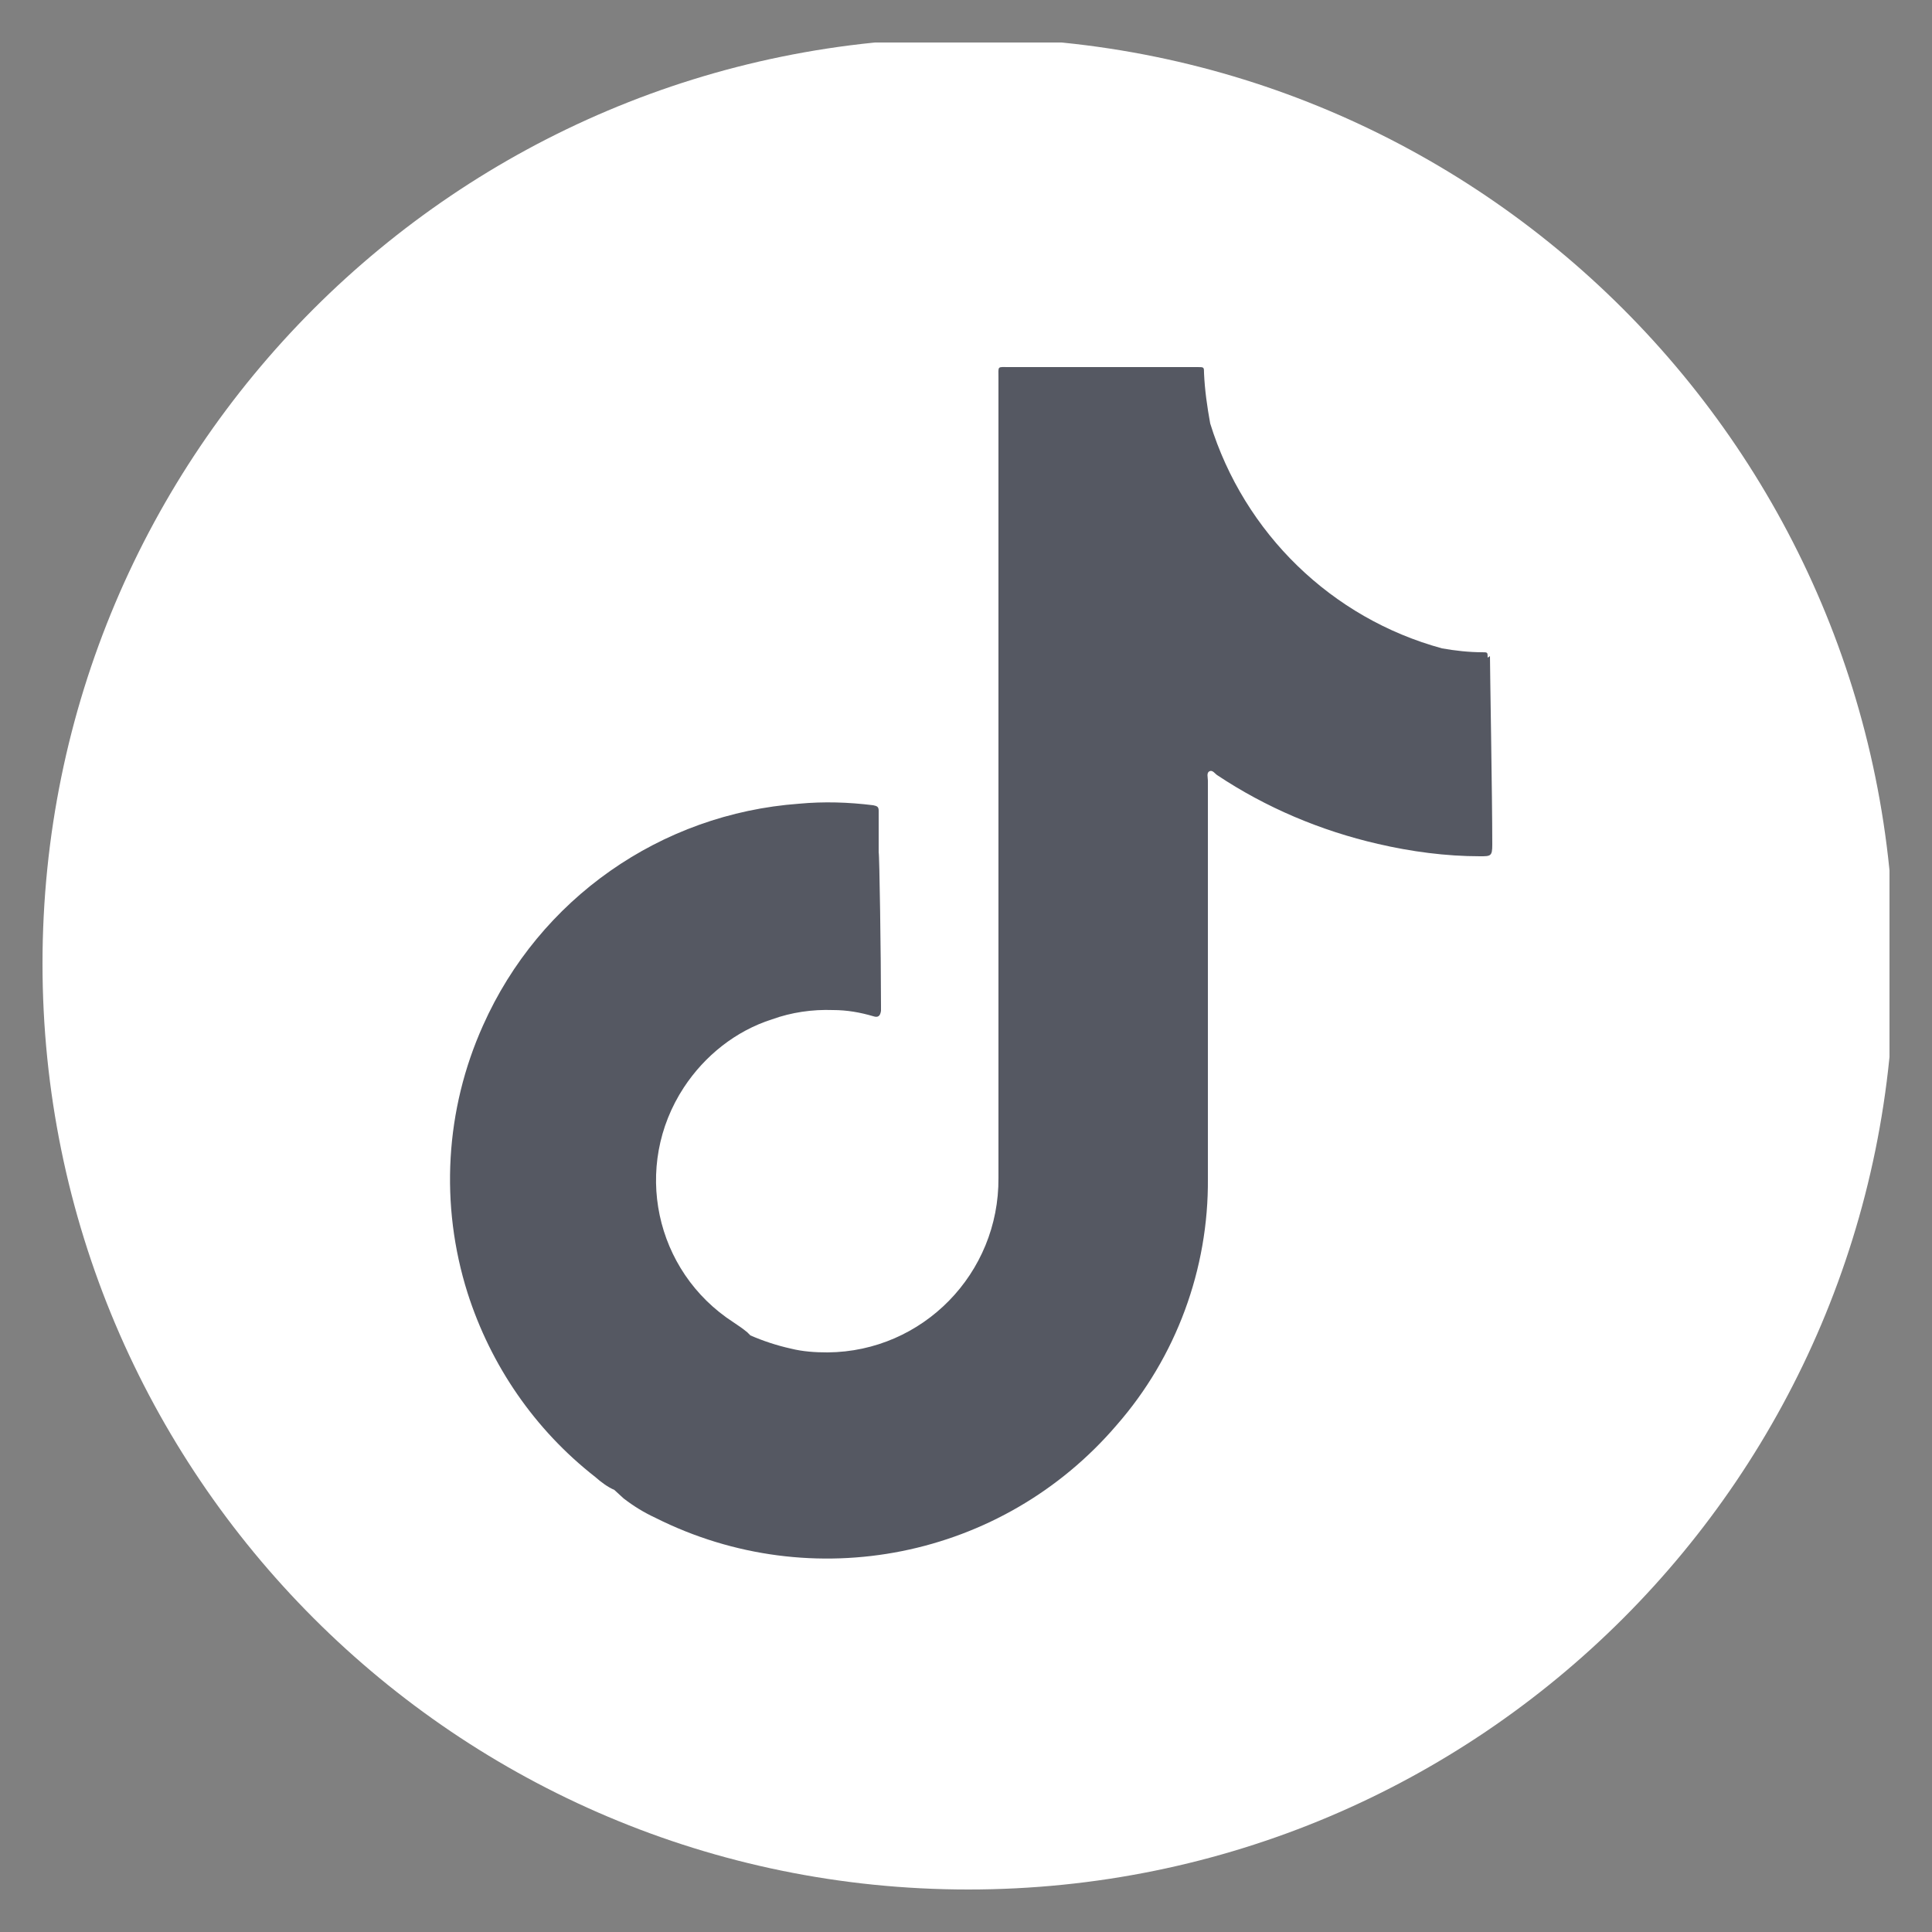 <?xml version="1.0" encoding="UTF-8"?>
<svg id="Layer_1" data-name="Layer 1" xmlns="http://www.w3.org/2000/svg" xmlns:xlink="http://www.w3.org/1999/xlink" viewBox="0 0 25 25">
  <rect x="0" y="0" width="25" height="25" fill="#808080" stroke="none"/>
  <defs>
    <style>
      .cls-1 {
        fill: none;
      }

      .cls-2 {
        clip-path: url(#clippath);
      }

      .cls-3 {
        fill: #fff;
      }

      .cls-4 {
        fill: #555862;
      }
    </style>
    <clipPath id="clippath">
      <rect class="cls-1" x=".55" y=".55" width="23.9" height="23.9"/>
    </clipPath>
  </defs>
  <g id="Group_9704" data-name="Group 9704">
    <g class="cls-2">
      <g id="Group_9704-2" data-name="Group 9704-2">
        <path id="Path_10647" data-name="Path 10647" class="cls-3" d="m24.51,12.47c0,6.62-5.36,11.98-11.98,11.98S.55,19.08.55,12.47c0-6.62,5.36-11.98,11.98-11.98,6.62,0,11.98,5.36,11.98,11.98h0"/>
        <path id="Path_10648" data-name="Path 10648" class="cls-4" d="m19.25,8.51c0-.07,0-.07-.07-.07-.17,0-.35-.02-.52-.05-1.43-.39-2.56-1.49-3-2.91-.04-.22-.07-.43-.08-.65,0-.08,0-.08-.08-.08h-2.44c-.16,0-.14-.02-.14.14v10.35c.01,1.24-.98,2.25-2.21,2.26-.16,0-.32-.01-.48-.05-.18-.04-.36-.1-.52-.17l-.04-.04c-.06-.05-.12-.09-.18-.13-1.02-.66-1.31-2.02-.64-3.04.27-.41.67-.73,1.14-.88.25-.09.52-.13.79-.12.18,0,.35.03.52.08.06.02.09,0,.1-.07v-.07c0-.62-.02-1.97-.03-1.98v-.54c0-.05-.02-.06-.07-.07-.32-.04-.64-.05-.96-.02-1.79.13-3.36,1.23-4.09,2.87-.49,1.09-.56,2.32-.2,3.46.3.94.87,1.77,1.65,2.38.08.07.16.13.25.17h0l.12.11c.13.1.26.18.41.25,2.03,1.02,4.49.53,5.97-1.2.77-.88,1.19-2.02,1.18-3.19,0-1.72,0-3.44,0-5.15,0-.04-.02-.1.02-.12s.07.03.1.05c.63.42,1.34.72,2.08.89.43.1.88.16,1.32.16.14,0,.16,0,.16-.15,0-.61-.03-2.28-.03-2.44"/>
      </g>
    </g>
  </g>
</svg>